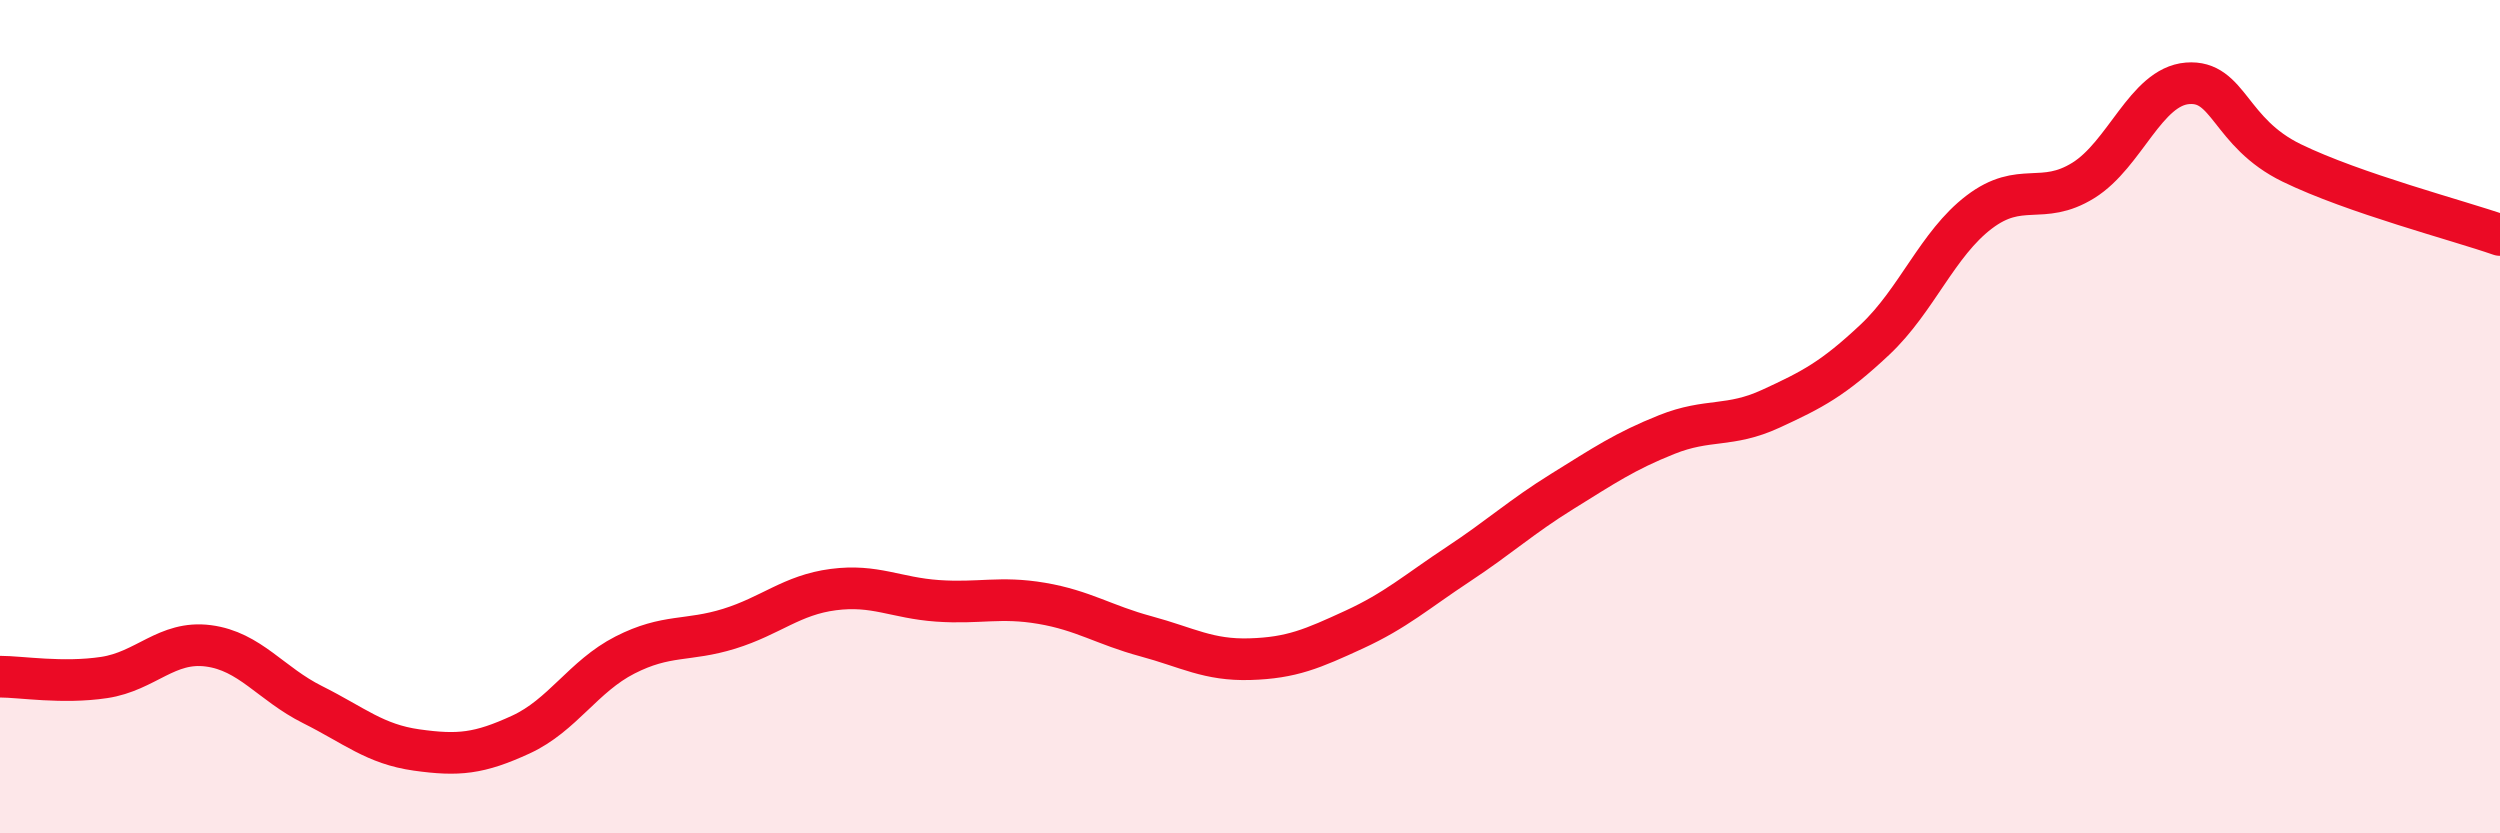 
    <svg width="60" height="20" viewBox="0 0 60 20" xmlns="http://www.w3.org/2000/svg">
      <path
        d="M 0,16.24 C 0.5,16.24 1.5,16.41 2.5,16.26 C 3.5,16.11 4,15.37 5,15.5 C 6,15.63 6.5,16.41 7.5,16.91 C 8.5,17.41 9,17.86 10,18 C 11,18.14 11.5,18.09 12.5,17.63 C 13.5,17.17 14,16.23 15,15.72 C 16,15.21 16.5,15.4 17.5,15.09 C 18.5,14.78 19,14.28 20,14.15 C 21,14.02 21.5,14.35 22.5,14.42 C 23.5,14.49 24,14.31 25,14.48 C 26,14.65 26.5,15 27.5,15.27 C 28.5,15.54 29,15.85 30,15.82 C 31,15.79 31.5,15.57 32.5,15.11 C 33.5,14.65 34,14.2 35,13.54 C 36,12.88 36.5,12.41 37.5,11.79 C 38.5,11.17 39,10.83 40,10.43 C 41,10.03 41.5,10.27 42.5,9.81 C 43.5,9.35 44,9.09 45,8.15 C 46,7.21 46.5,5.85 47.5,5.09 C 48.5,4.33 49,4.95 50,4.33 C 51,3.71 51.5,2.08 52.5,2 C 53.5,1.92 53.5,3.18 55,3.91 C 56.5,4.64 59,5.29 60,5.64L60 20L0 20Z"
        fill="#EB0A25"
        opacity="0.1"
        stroke-linecap="round"
        stroke-linejoin="round"
      />
      <path
        d="M 0,16.24 C 0.5,16.24 1.5,16.41 2.5,16.26 C 3.5,16.11 4,15.37 5,15.5 C 6,15.63 6.5,16.41 7.5,16.91 C 8.5,17.41 9,17.86 10,18 C 11,18.14 11.5,18.09 12.5,17.63 C 13.5,17.17 14,16.23 15,15.72 C 16,15.21 16.5,15.4 17.5,15.09 C 18.5,14.78 19,14.28 20,14.15 C 21,14.02 21.5,14.35 22.5,14.42 C 23.5,14.49 24,14.31 25,14.48 C 26,14.65 26.5,15 27.5,15.27 C 28.5,15.54 29,15.85 30,15.82 C 31,15.79 31.5,15.57 32.5,15.11 C 33.5,14.65 34,14.2 35,13.54 C 36,12.88 36.5,12.41 37.5,11.79 C 38.5,11.17 39,10.83 40,10.43 C 41,10.03 41.5,10.27 42.5,9.81 C 43.5,9.35 44,9.09 45,8.15 C 46,7.21 46.5,5.85 47.5,5.09 C 48.5,4.33 49,4.95 50,4.33 C 51,3.71 51.5,2.08 52.5,2 C 53.5,1.92 53.5,3.18 55,3.91 C 56.5,4.64 59,5.29 60,5.64"
        stroke="#EB0A25"
        stroke-width="1"
        fill="none"
        stroke-linecap="round"
        stroke-linejoin="round"
      />
    </svg>
  